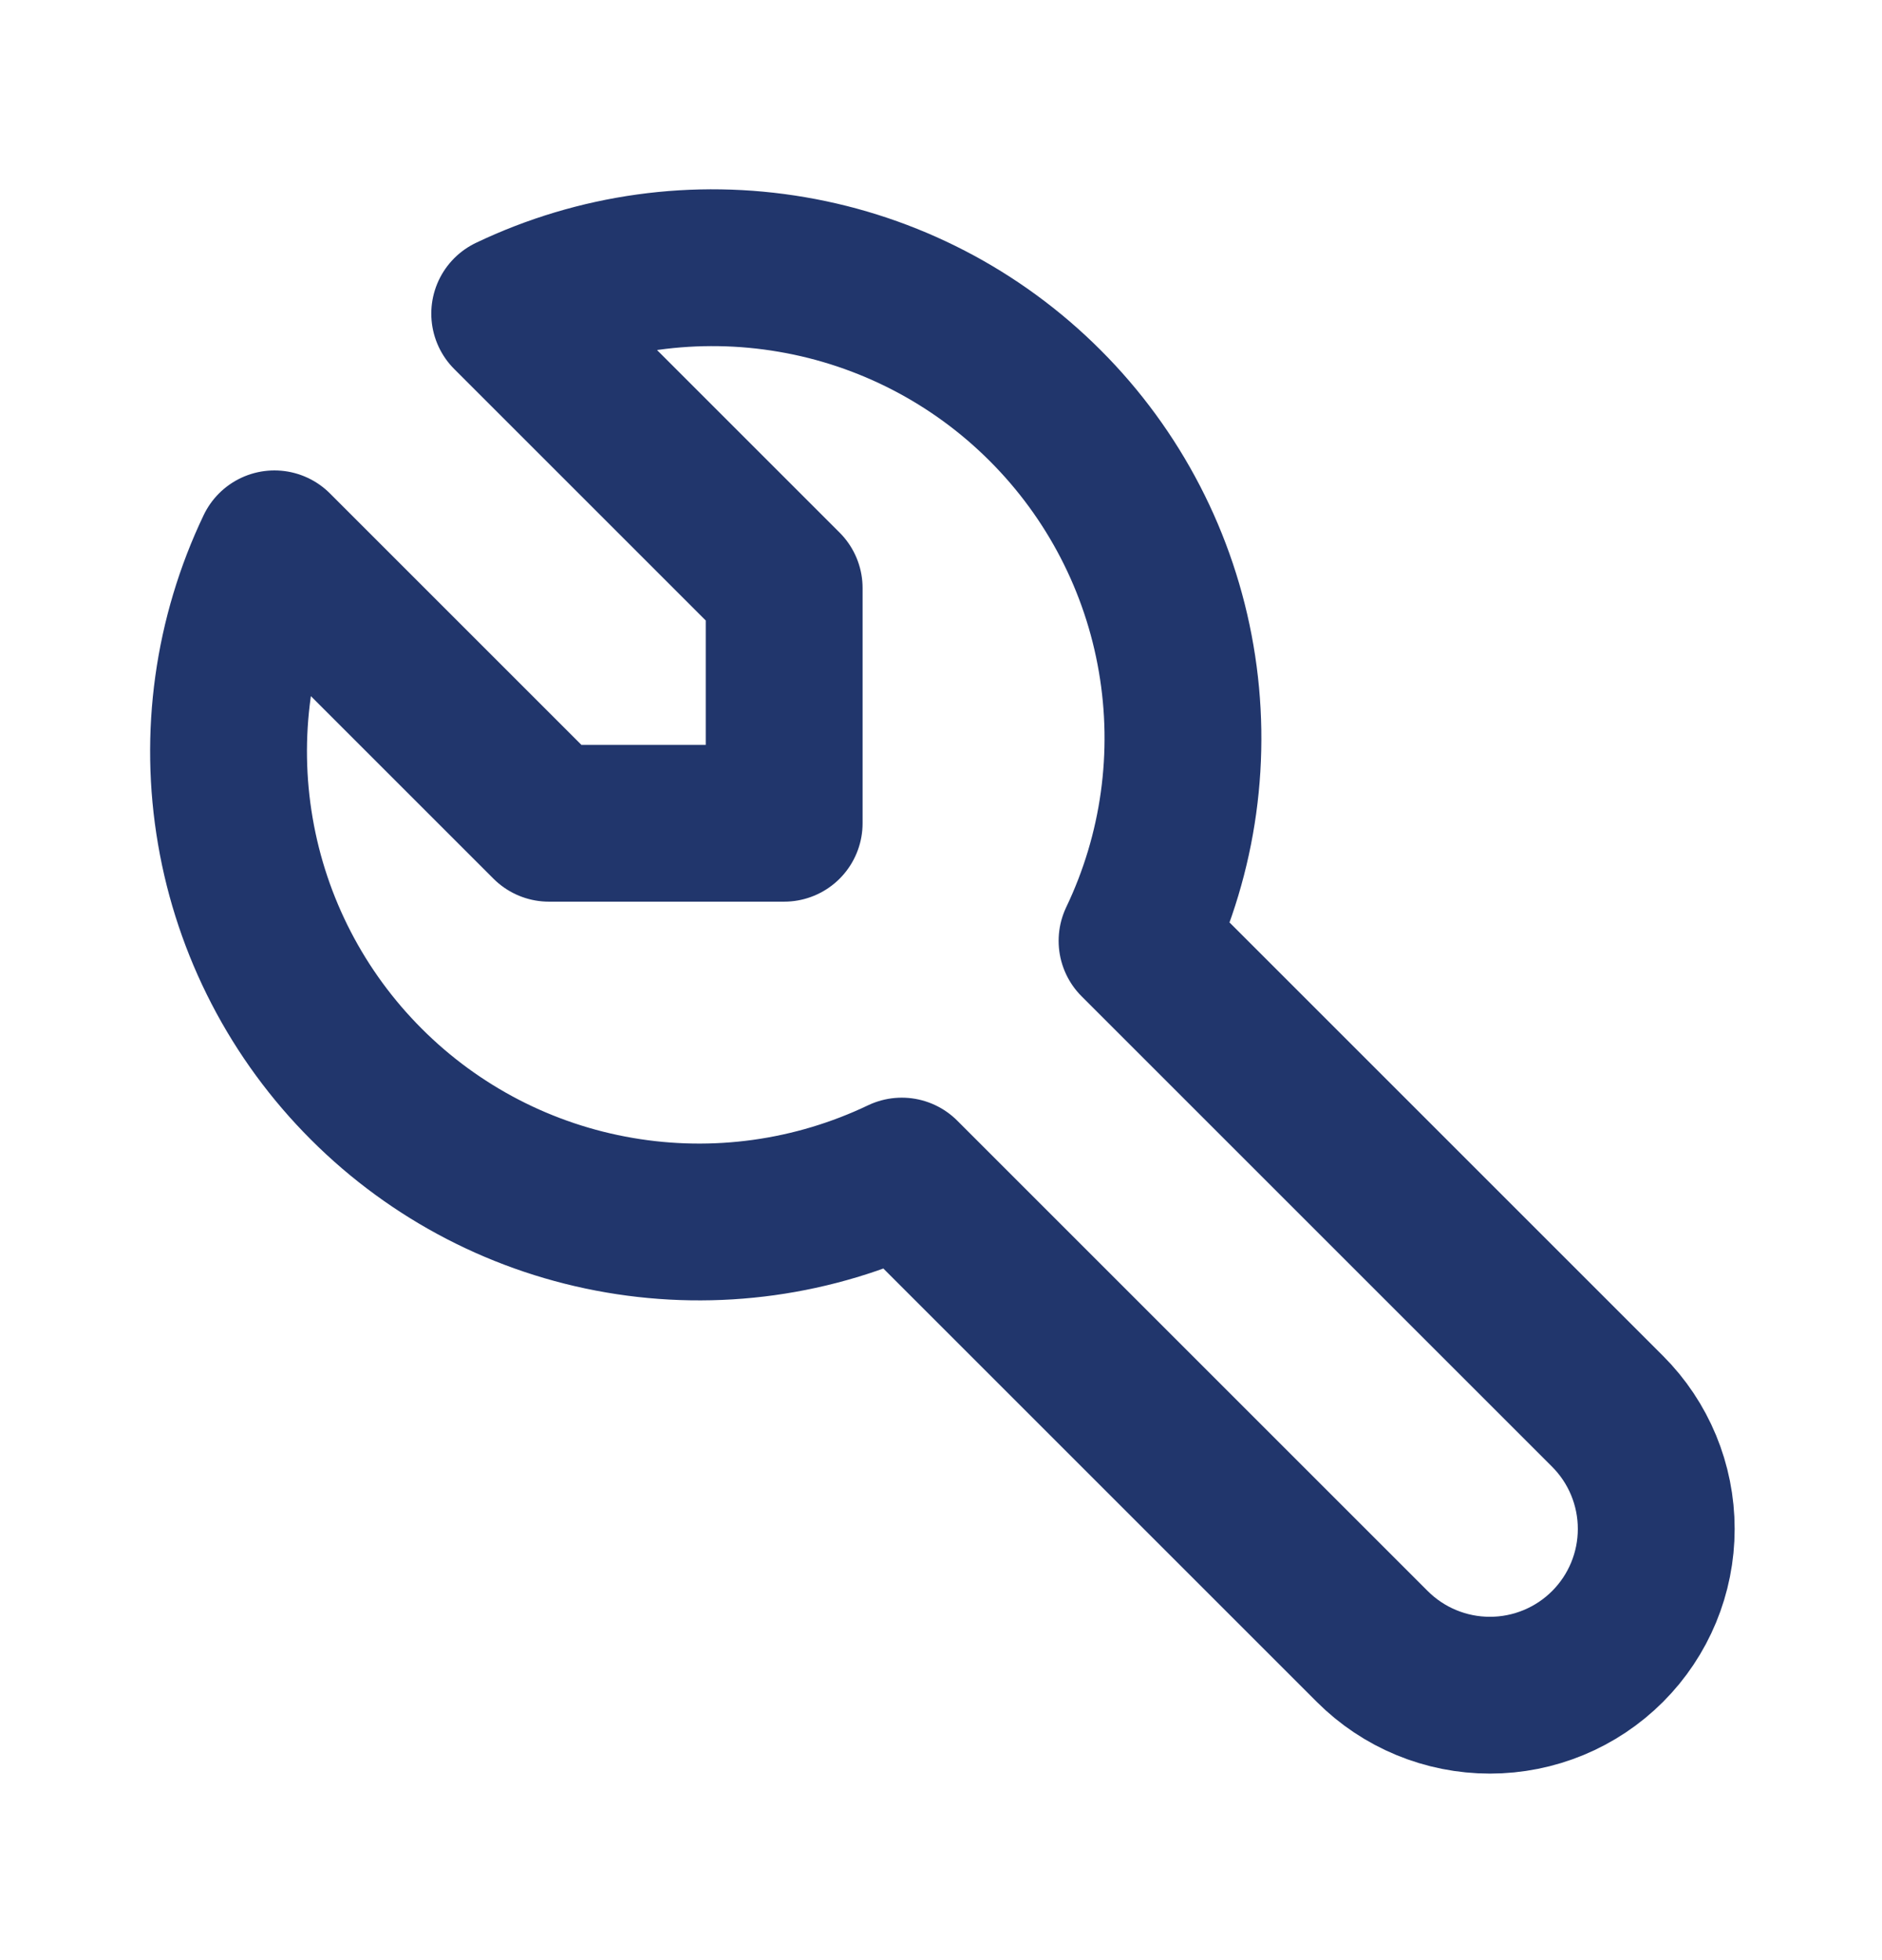<svg width="24" height="25" viewBox="0 0 24 25" fill="none" xmlns="http://www.w3.org/2000/svg">
<g clip-path="url(#clip0_141_32)">
<path d="M7 10.5H10V7.5L6.5 4C7.62 3.465 8.877 3.291 10.1 3.501C11.323 3.71 12.451 4.294 13.328 5.172C14.206 6.049 14.79 7.177 14.999 8.4C15.209 9.623 15.035 10.88 14.5 12L20.5 18C20.898 18.398 21.121 18.937 21.121 19.5C21.121 20.063 20.898 20.602 20.5 21C20.102 21.398 19.563 21.621 19 21.621C18.437 21.621 17.898 21.398 17.5 21L11.5 15C10.38 15.535 9.123 15.709 7.9 15.499C6.677 15.29 5.549 14.706 4.672 13.828C3.794 12.951 3.21 11.823 3.001 10.6C2.791 9.378 2.965 8.12 3.5 7L7 10.5Z" stroke="#21366C" stroke-width="2" stroke-linecap="round" stroke-linejoin="round"/>
</g>
<defs>
<clipPath id="clip0_141_32">
<rect width="24" height="24" fill="white" transform="translate(0 0.5)"/>
</clipPath>
</defs>
</svg>
